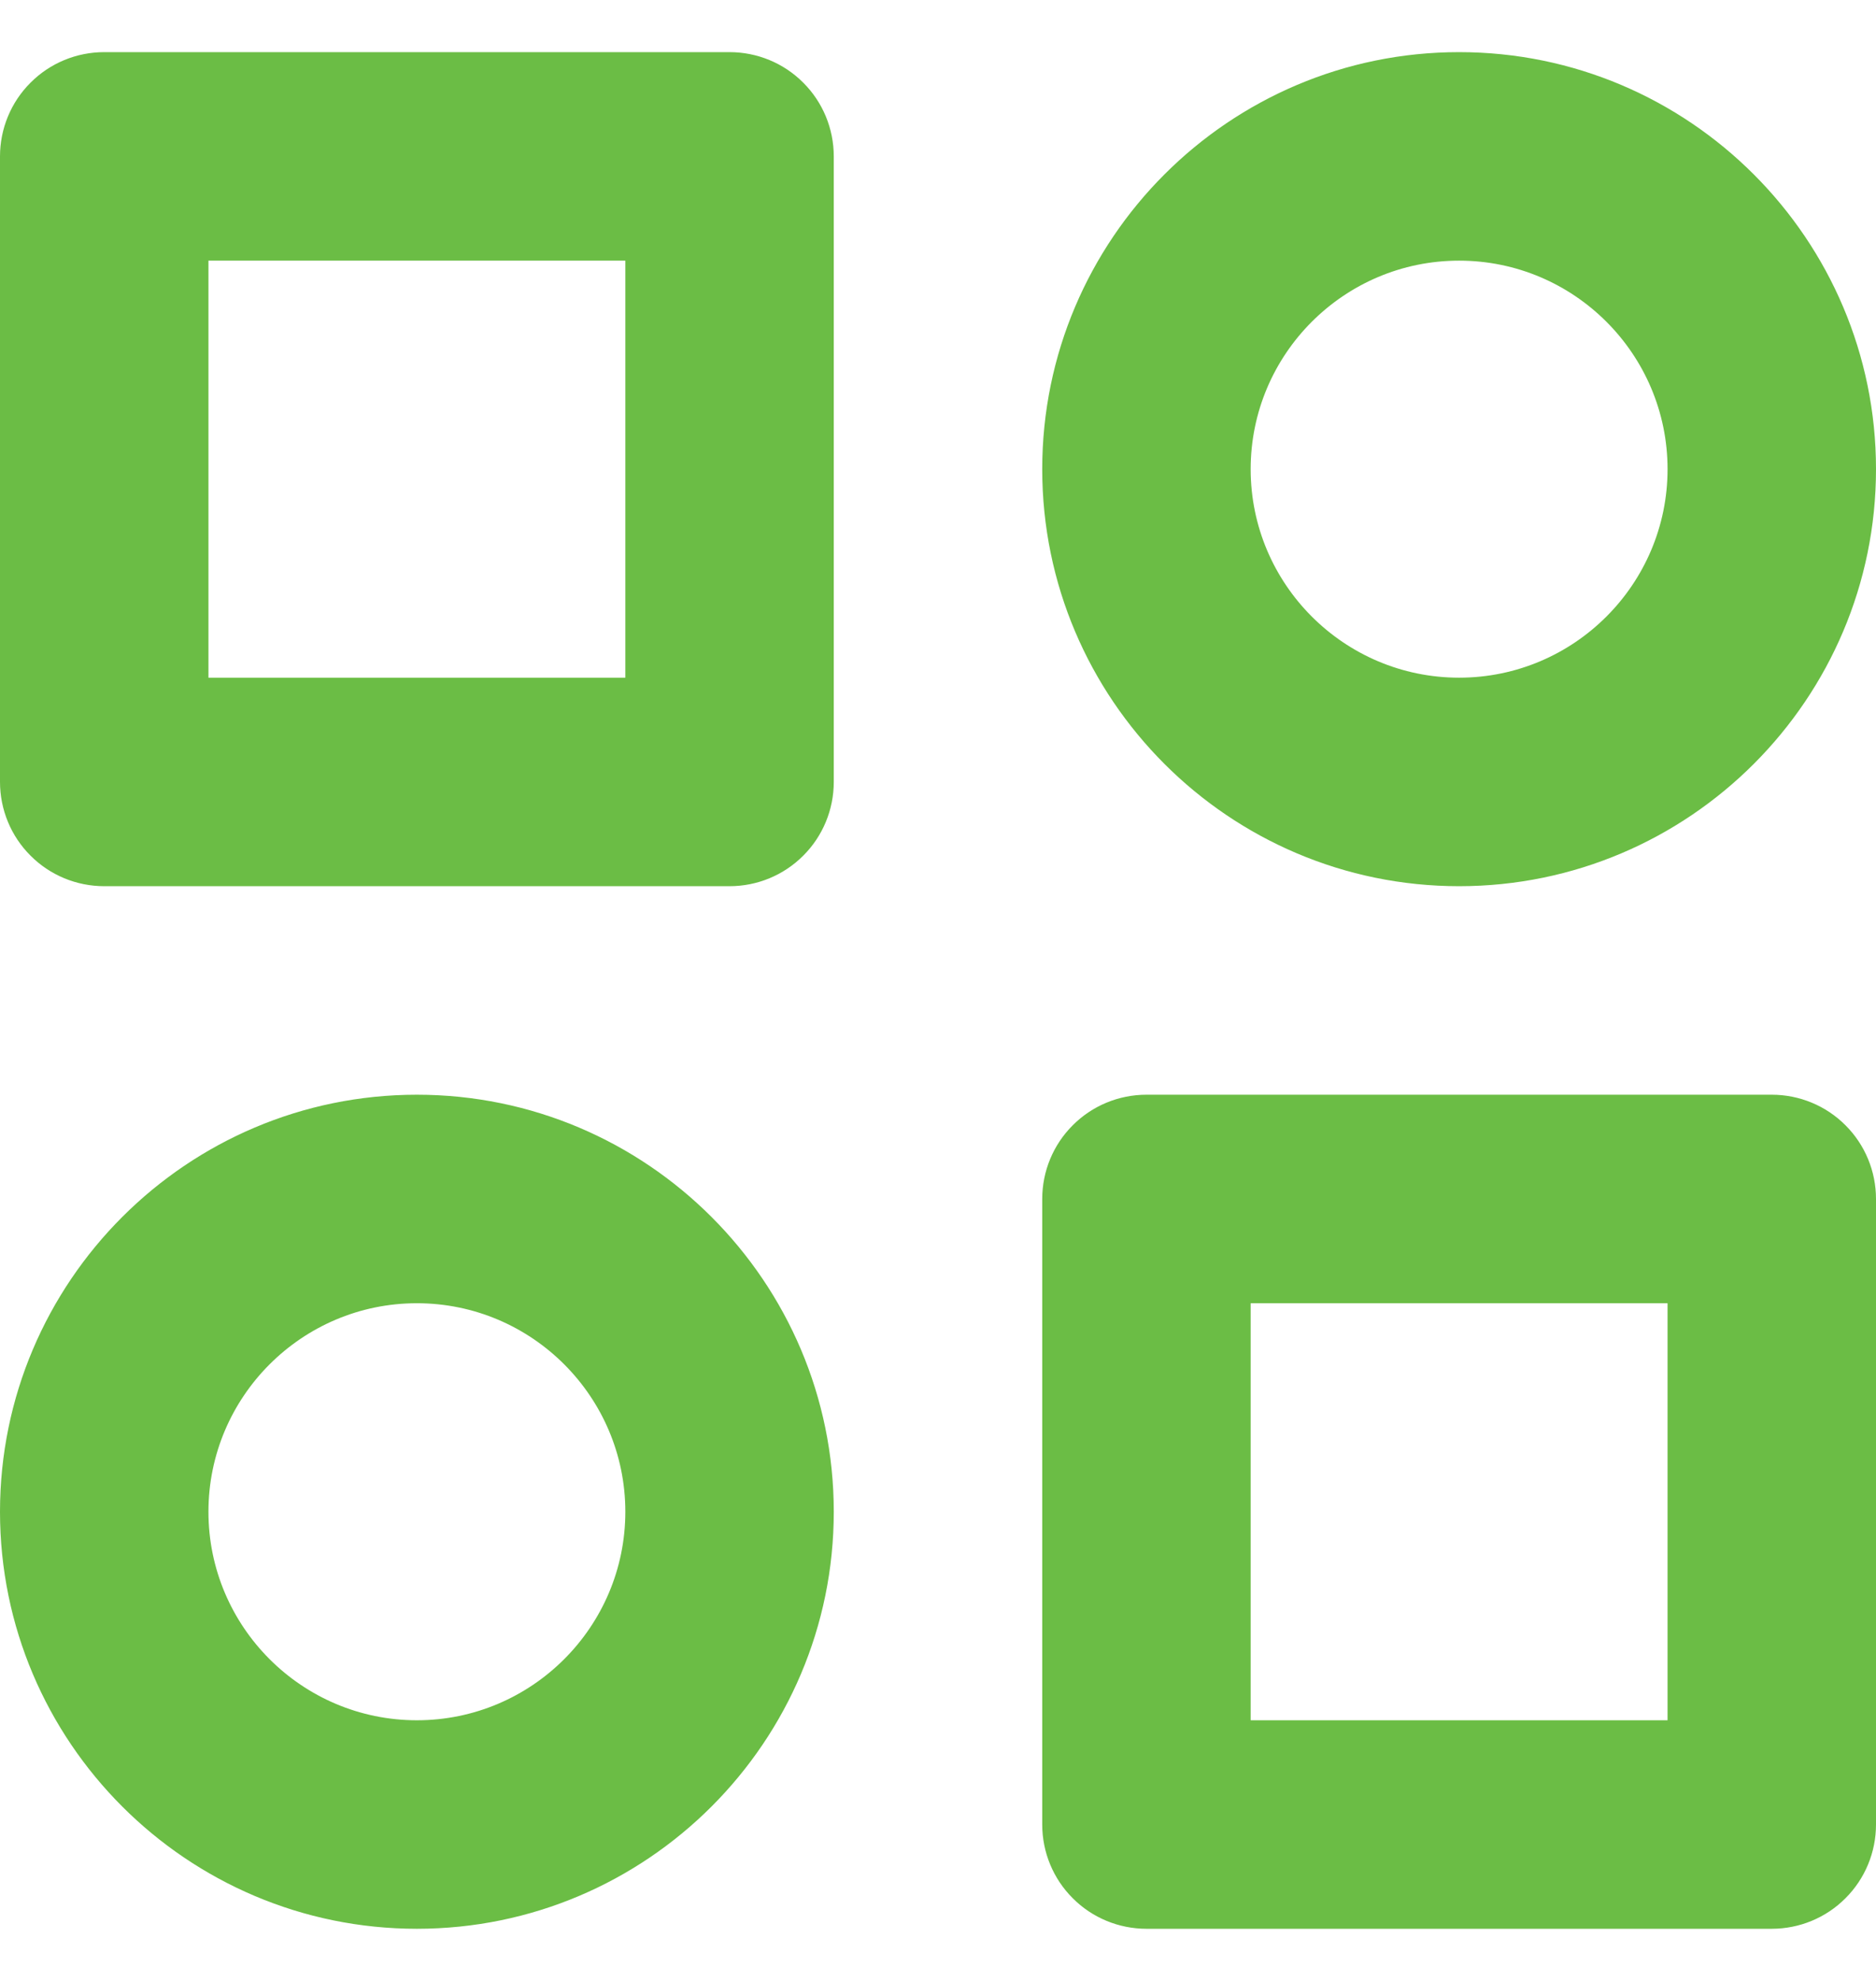 <svg width="18" height="19" viewBox="0 0 18 19" fill="none" xmlns="http://www.w3.org/2000/svg">
<path d="M7 0.5H1C0.735 0.5 0.48 0.605 0.293 0.793C0.105 0.98 0 1.235 0 1.5V7.5C0 7.765 0.105 8.02 0.293 8.207C0.48 8.395 0.735 8.5 1 8.5H7C7.265 8.5 7.52 8.395 7.707 8.207C7.895 8.02 8 7.765 8 7.5V1.5C8 1.235 7.895 0.98 7.707 0.793C7.52 0.605 7.265 0.5 7 0.5ZM6 6.5H2V2.5H6V6.5ZM17 10.5H11C10.735 10.5 10.48 10.605 10.293 10.793C10.105 10.98 10 11.235 10 11.5V17.5C10 17.765 10.105 18.02 10.293 18.207C10.48 18.395 10.735 18.5 11 18.5H17C17.265 18.5 17.52 18.395 17.707 18.207C17.895 18.02 18 17.765 18 17.5V11.5C18 11.235 17.895 10.98 17.707 10.793C17.52 10.605 17.265 10.5 17 10.5ZM16 16.5H12V12.5H16V16.5ZM14 0.5C11.794 0.5 10 2.294 10 4.5C10 6.706 11.794 8.5 14 8.5C16.206 8.5 18 6.706 18 4.5C18 2.294 16.206 0.5 14 0.5ZM14 6.5C12.897 6.5 12 5.603 12 4.5C12 3.397 12.897 2.5 14 2.5C15.103 2.5 16 3.397 16 4.5C16 5.603 15.103 6.5 14 6.5ZM4 10.5C1.794 10.5 0 12.294 0 14.5C0 16.706 1.794 18.5 4 18.5C6.206 18.5 8 16.706 8 14.5C8 12.294 6.206 10.5 4 10.5ZM4 16.5C2.897 16.5 2 15.603 2 14.5C2 13.397 2.897 12.5 4 12.5C5.103 12.5 6 13.397 6 14.5C6 15.603 5.103 16.5 4 16.5Z" fill="#6BBD45"/>
</svg>
